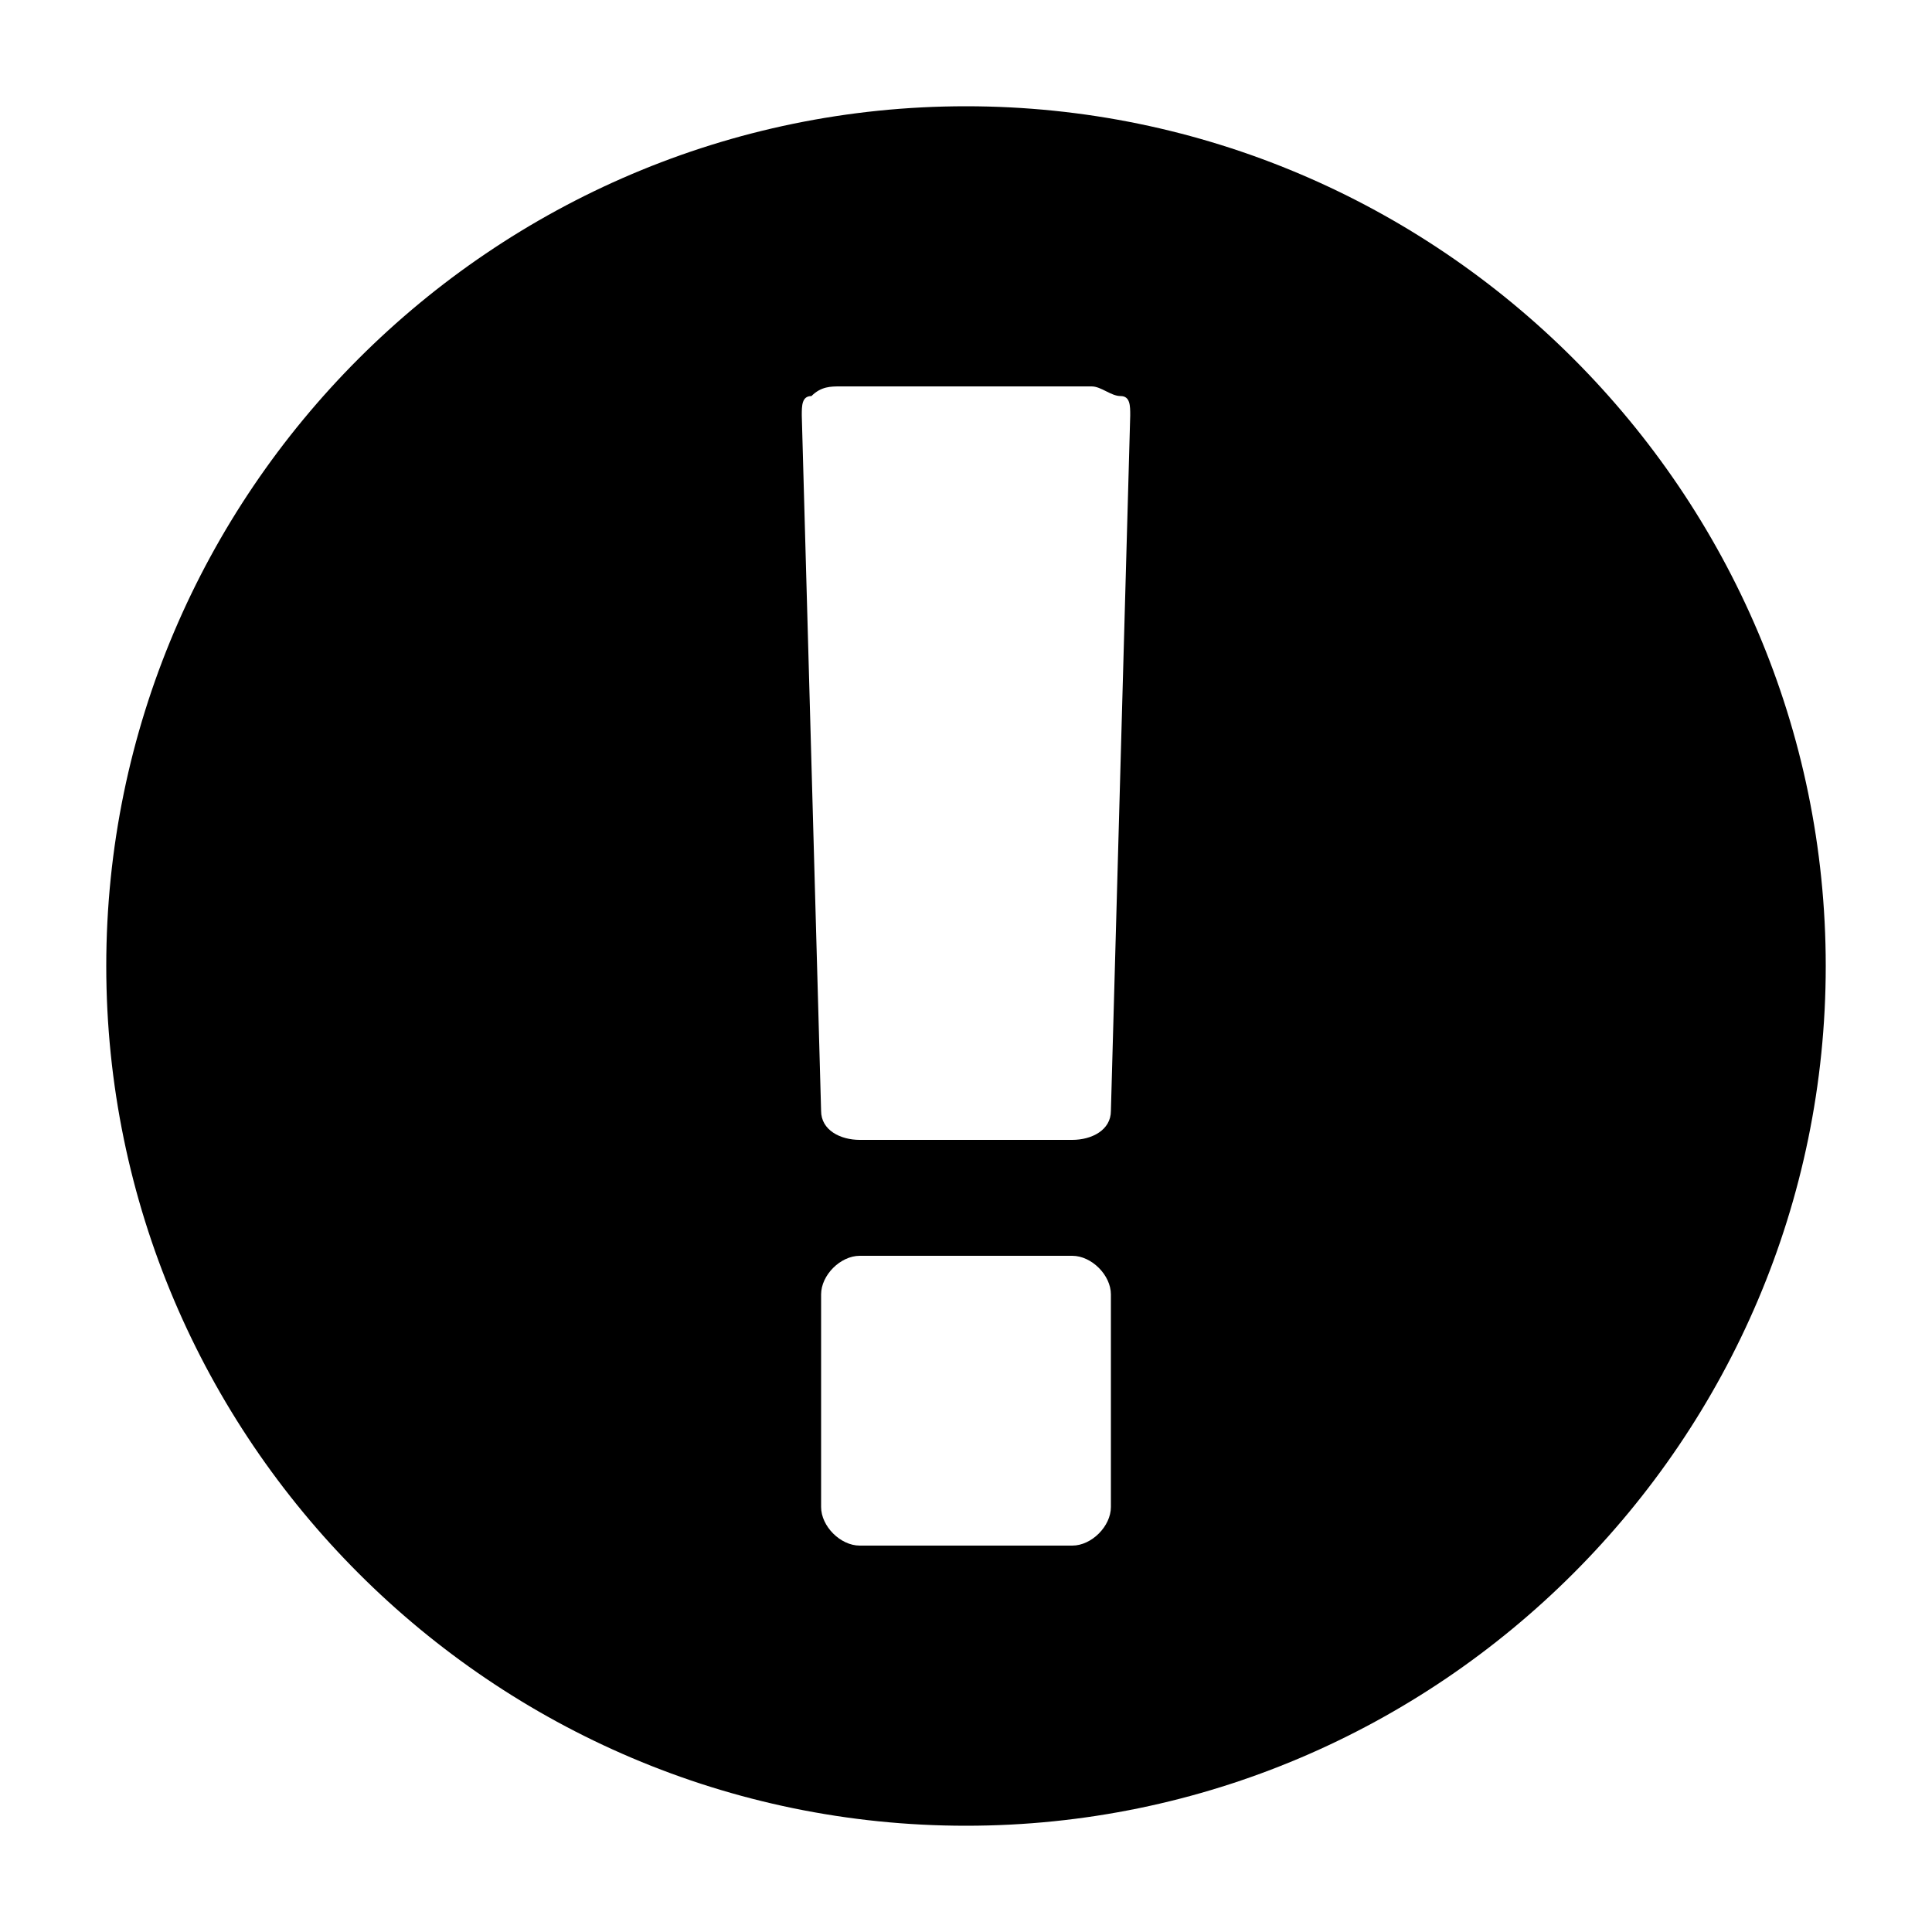 <?xml version="1.0" encoding="utf-8"?>
<!-- Generator: Adobe Illustrator 28.0.0, SVG Export Plug-In . SVG Version: 6.00 Build 0)  -->
<svg version="1.1" id="Layer_1" xmlns="http://www.w3.org/2000/svg" xmlns:xlink="http://www.w3.org/1999/xlink" x="0px" y="0px"
	 viewBox="0 0 20 20" style="enable-background:new 0 0 20 20;" xml:space="preserve">
<g>
	<path d="M18.9,10c0,4.9-4,8.9-8.9,8.9s-8.9-4-8.9-8.9s4-8.9,8.9-8.9S18.9,5.1,18.9,10z M11.7,4.3c0-0.1,0-0.2-0.1-0.2
		C11.5,4.1,11.4,4,11.3,4H8.7c-0.1,0-0.2,0-0.3,0.1c-0.1,0-0.1,0.1-0.1,0.2l0.2,7.2c0,0.2,0.2,0.3,0.4,0.3h2.2
		c0.2,0,0.4-0.1,0.4-0.3L11.7,4.3z M11.5,13.4c0-0.2-0.2-0.4-0.4-0.4H8.9c-0.2,0-0.4,0.2-0.4,0.4v2.2c0,0.2,0.2,0.4,0.4,0.4h2.2
		c0.2,0,0.4-0.2,0.4-0.4V13.4z"/>
</g>
</svg>
